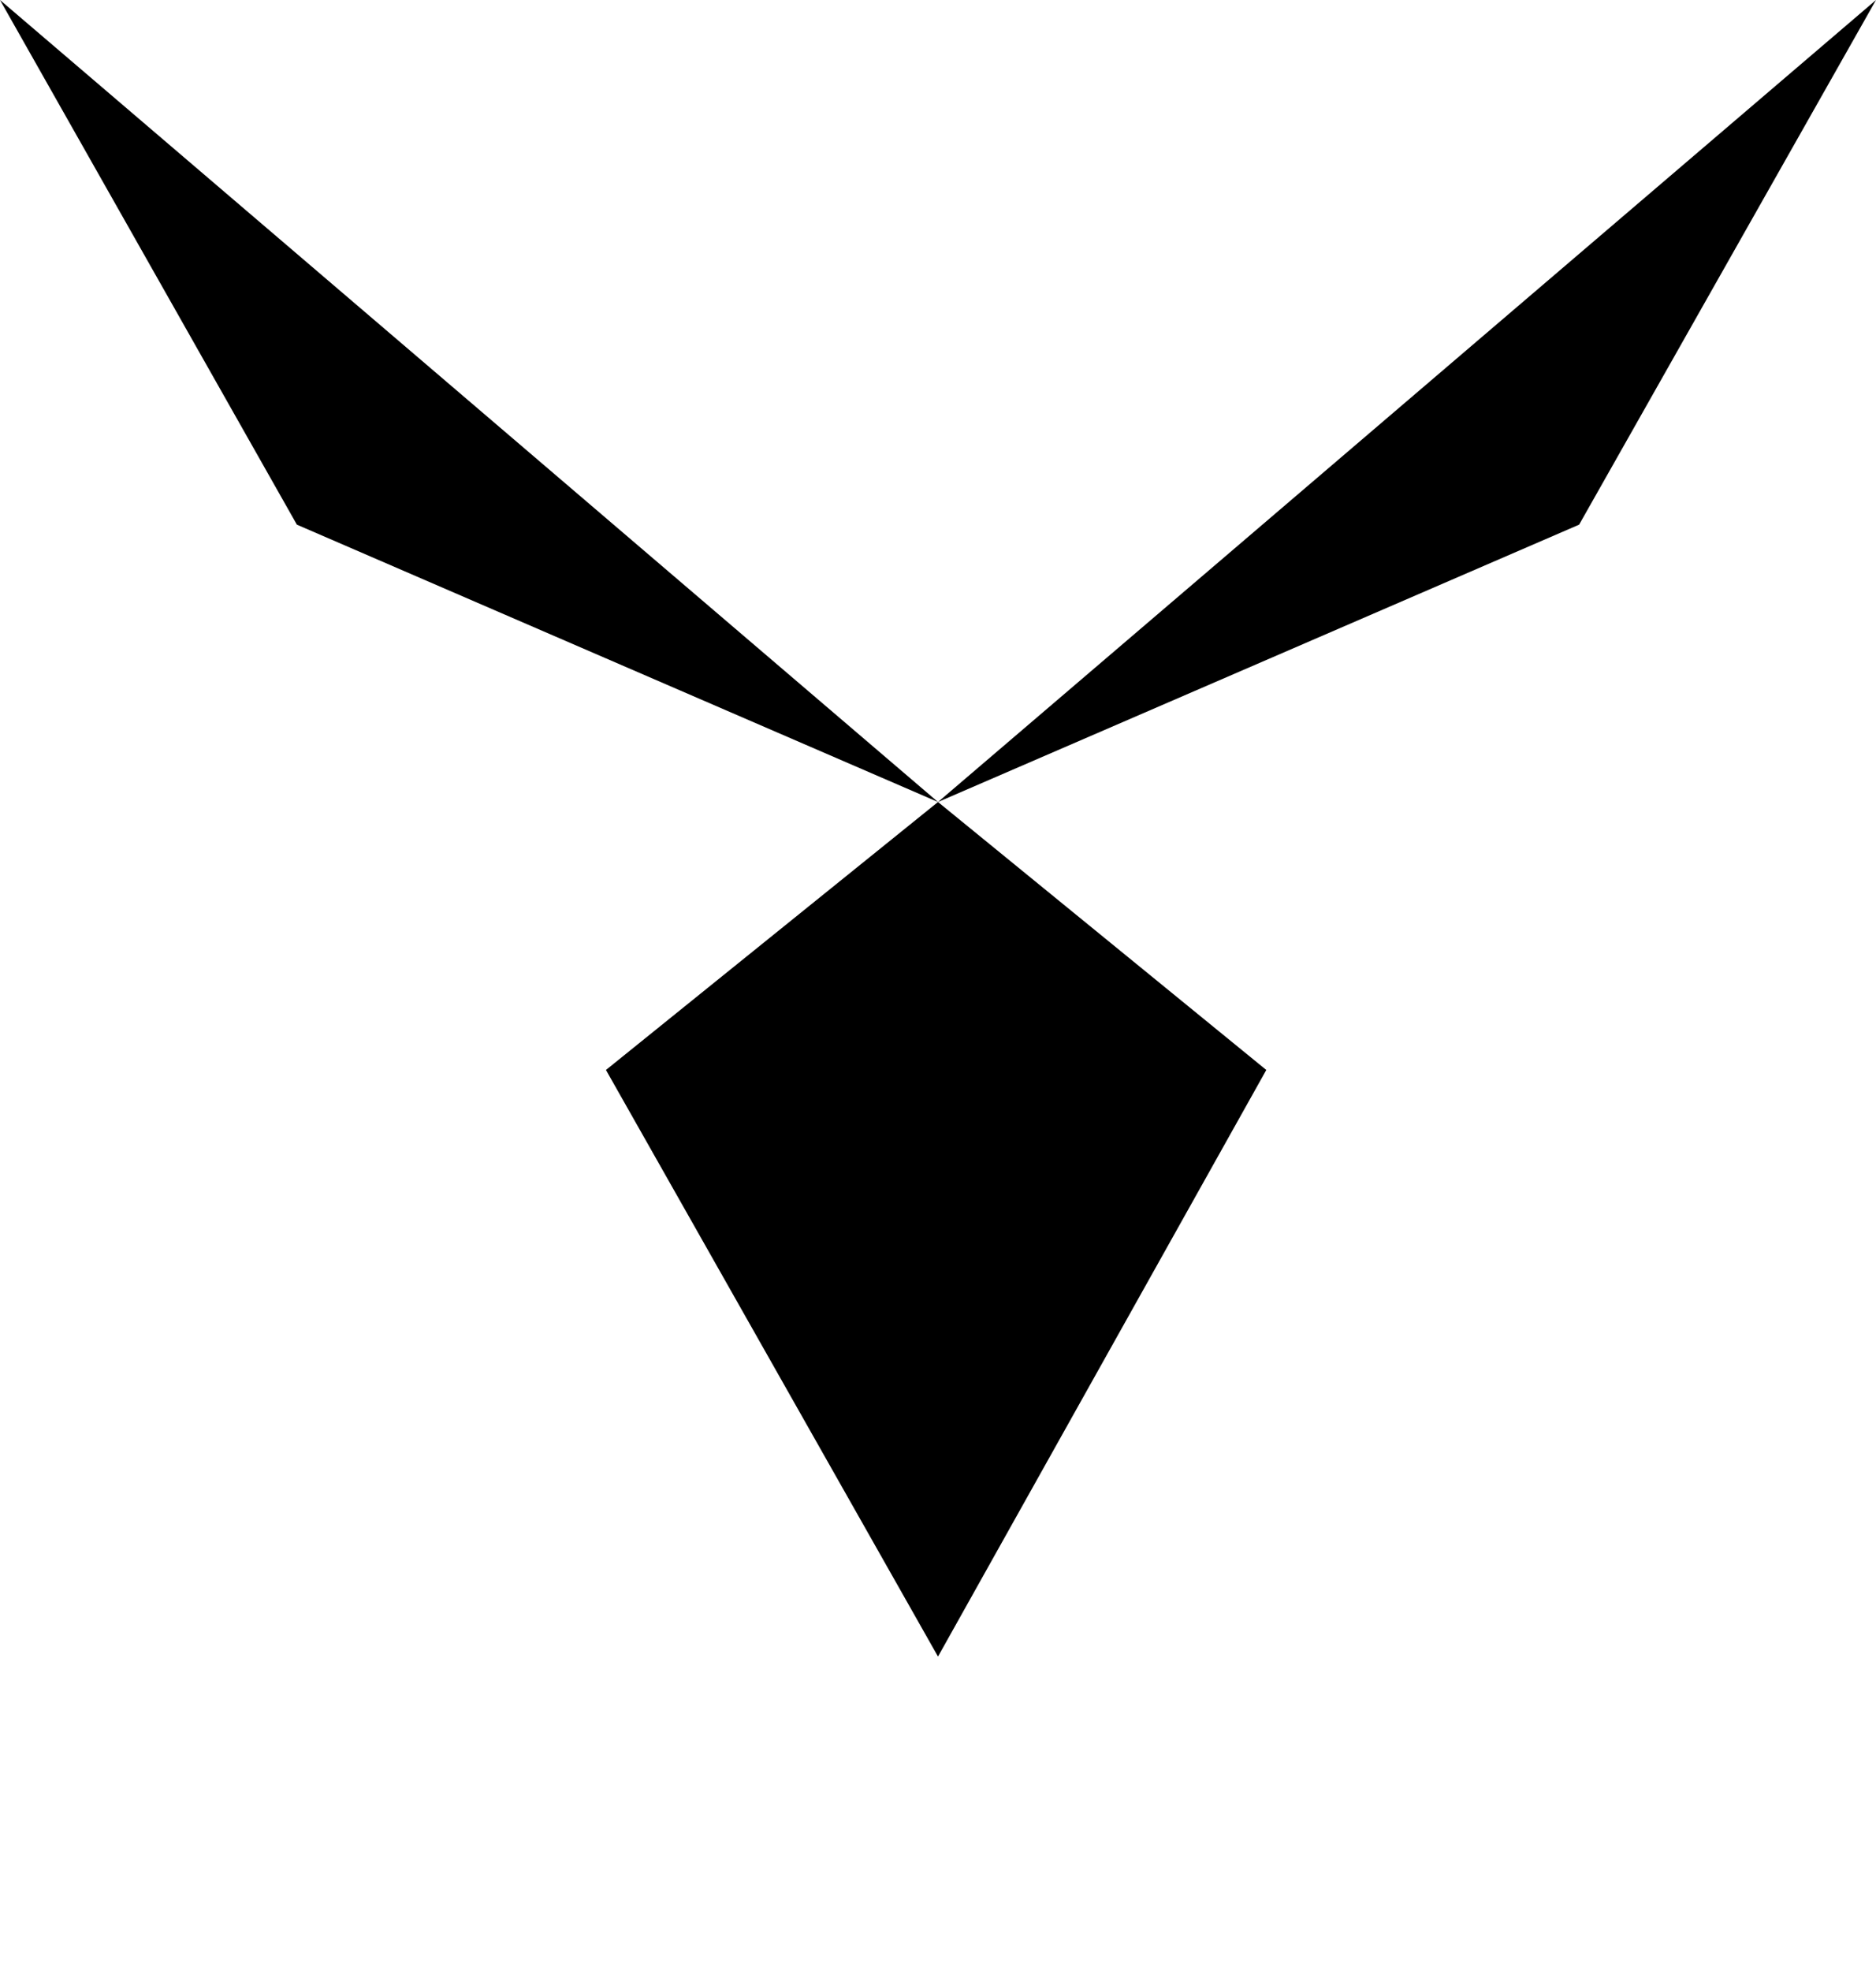 <svg id="a" xmlns="http://www.w3.org/2000/svg" viewBox="0 0 40 42" >
    <polygon fill="currentColor" fill-rule="evenodd" clip-rule="evenodd" points="33.67 11.18 20 17.09 40 0 33.67 11.18" />
    <polygon fill="currentColor" fill-rule="evenodd" clip-rule="evenodd" points="6.33 11.18 20 17.09 0 0 6.33 11.18" />
    <polygon fill="currentColor" fill-rule="evenodd" clip-rule="evenodd"
        points="12.92 22.8 20 17.09 27 22.8 20 35.3 12.92 22.8" />
</svg>
